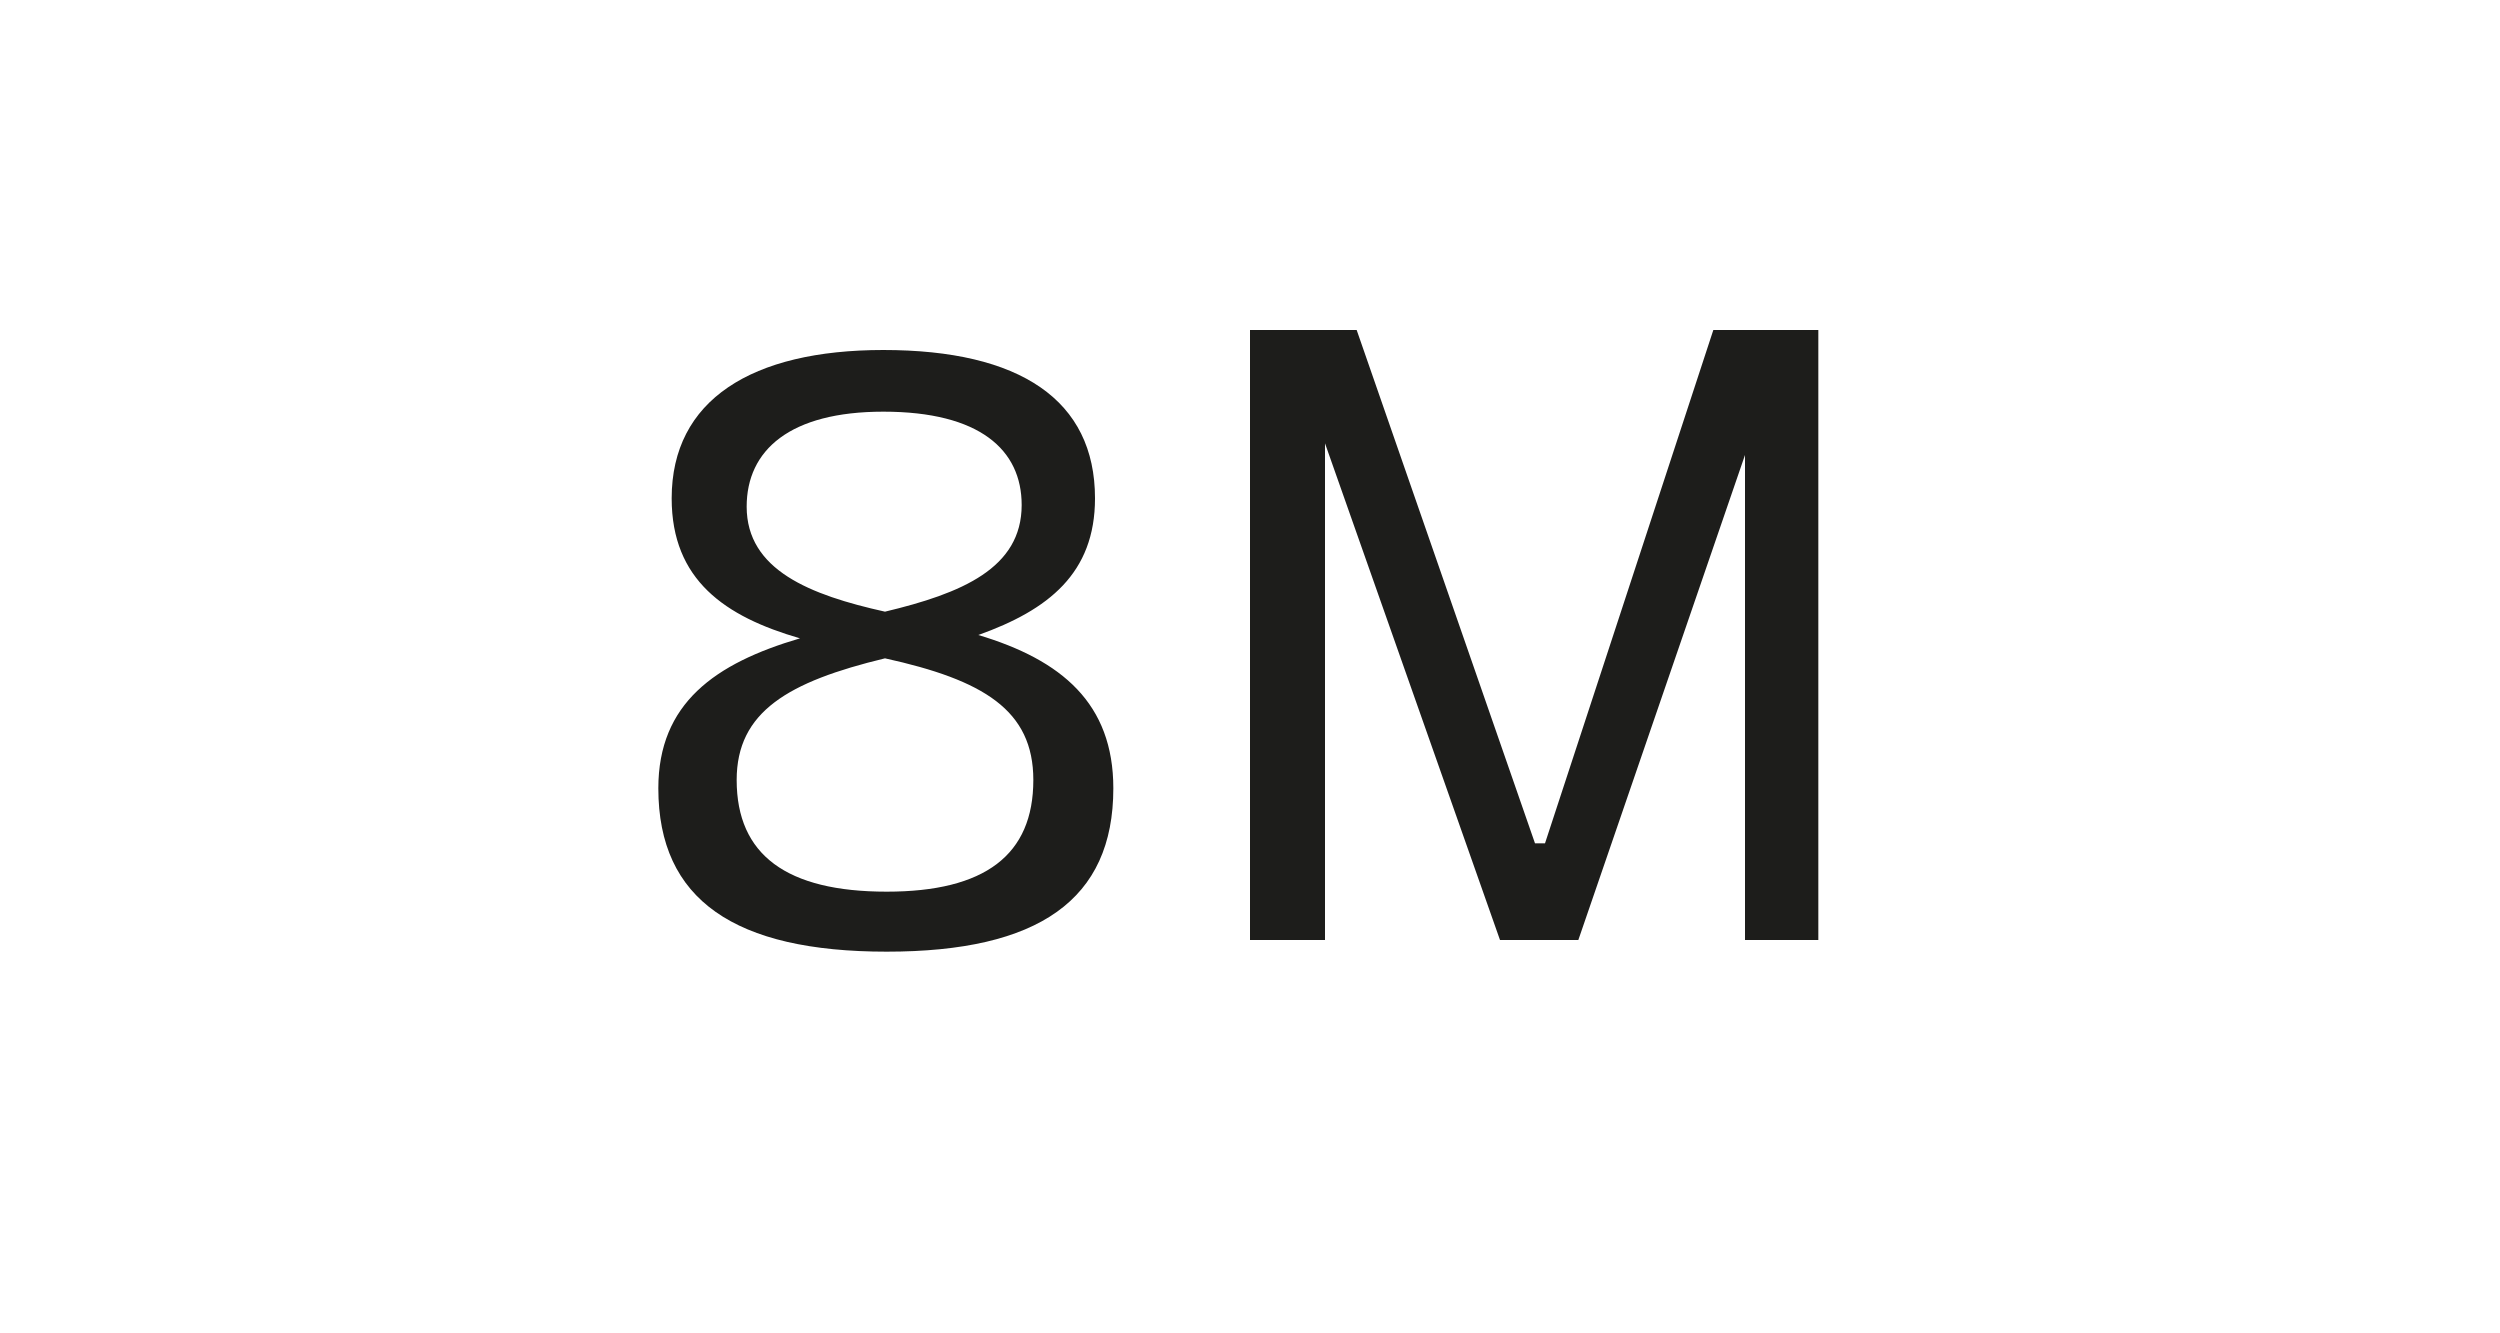 <?xml version="1.0" encoding="utf-8"?>
<!-- Generator: Adobe Illustrator 23.0.4, SVG Export Plug-In . SVG Version: 6.00 Build 0)  -->
<svg version="1.1" id="Ebene_1" xmlns="http://www.w3.org/2000/svg" xmlns:xlink="http://www.w3.org/1999/xlink" x="0px" y="0px"
	 viewBox="0 0 150 80" style="enable-background:new 0 0 150 80;" xml:space="preserve">
<style type="text/css">
	.st0{fill:#FFFFFF;}
	.st1{fill:#1D1D1B;}
</style>
<g>
	<rect class="st0" width="150" height="80"/>
</g>
<g>
	<path class="st1" d="M66.8,47.3c0,6.7-4.5,9.8-13.6,9.8c-9.1,0-13.7-3.1-13.7-9.8c0-5.1,3.4-7.5,8.5-9c-4.5-1.3-7.7-3.5-7.7-8.4
		c0-5.9,4.8-8.9,12.7-8.9c8.2,0,12.7,3,12.7,8.9c0,4.5-2.8,6.7-7,8.2C63.7,39.6,66.8,42.2,66.8,47.3z M62,46.8c0-4.2-3-6-8.9-7.3
		c-5.8,1.4-8.9,3.2-8.9,7.3c0,4.5,3,6.7,9,6.7C59.1,53.5,62,51.3,62,46.8z M53.1,36.7c4.6-1.1,8.2-2.6,8.2-6.4
		c0-3.3-2.5-5.6-8.3-5.6c-5.6,0-8.2,2.3-8.2,5.7C44.8,34.2,48.6,35.7,53.1,36.7z"/>
	<path class="st1" d="M109.2,56.4h-4.5V27.3L94.7,56.4H90L79.5,26.6v29.8h-4.5V19.8h6.4l10.7,30.8h0.6l10.1-30.8h6.3V56.4z"/>
</g>
</svg>
